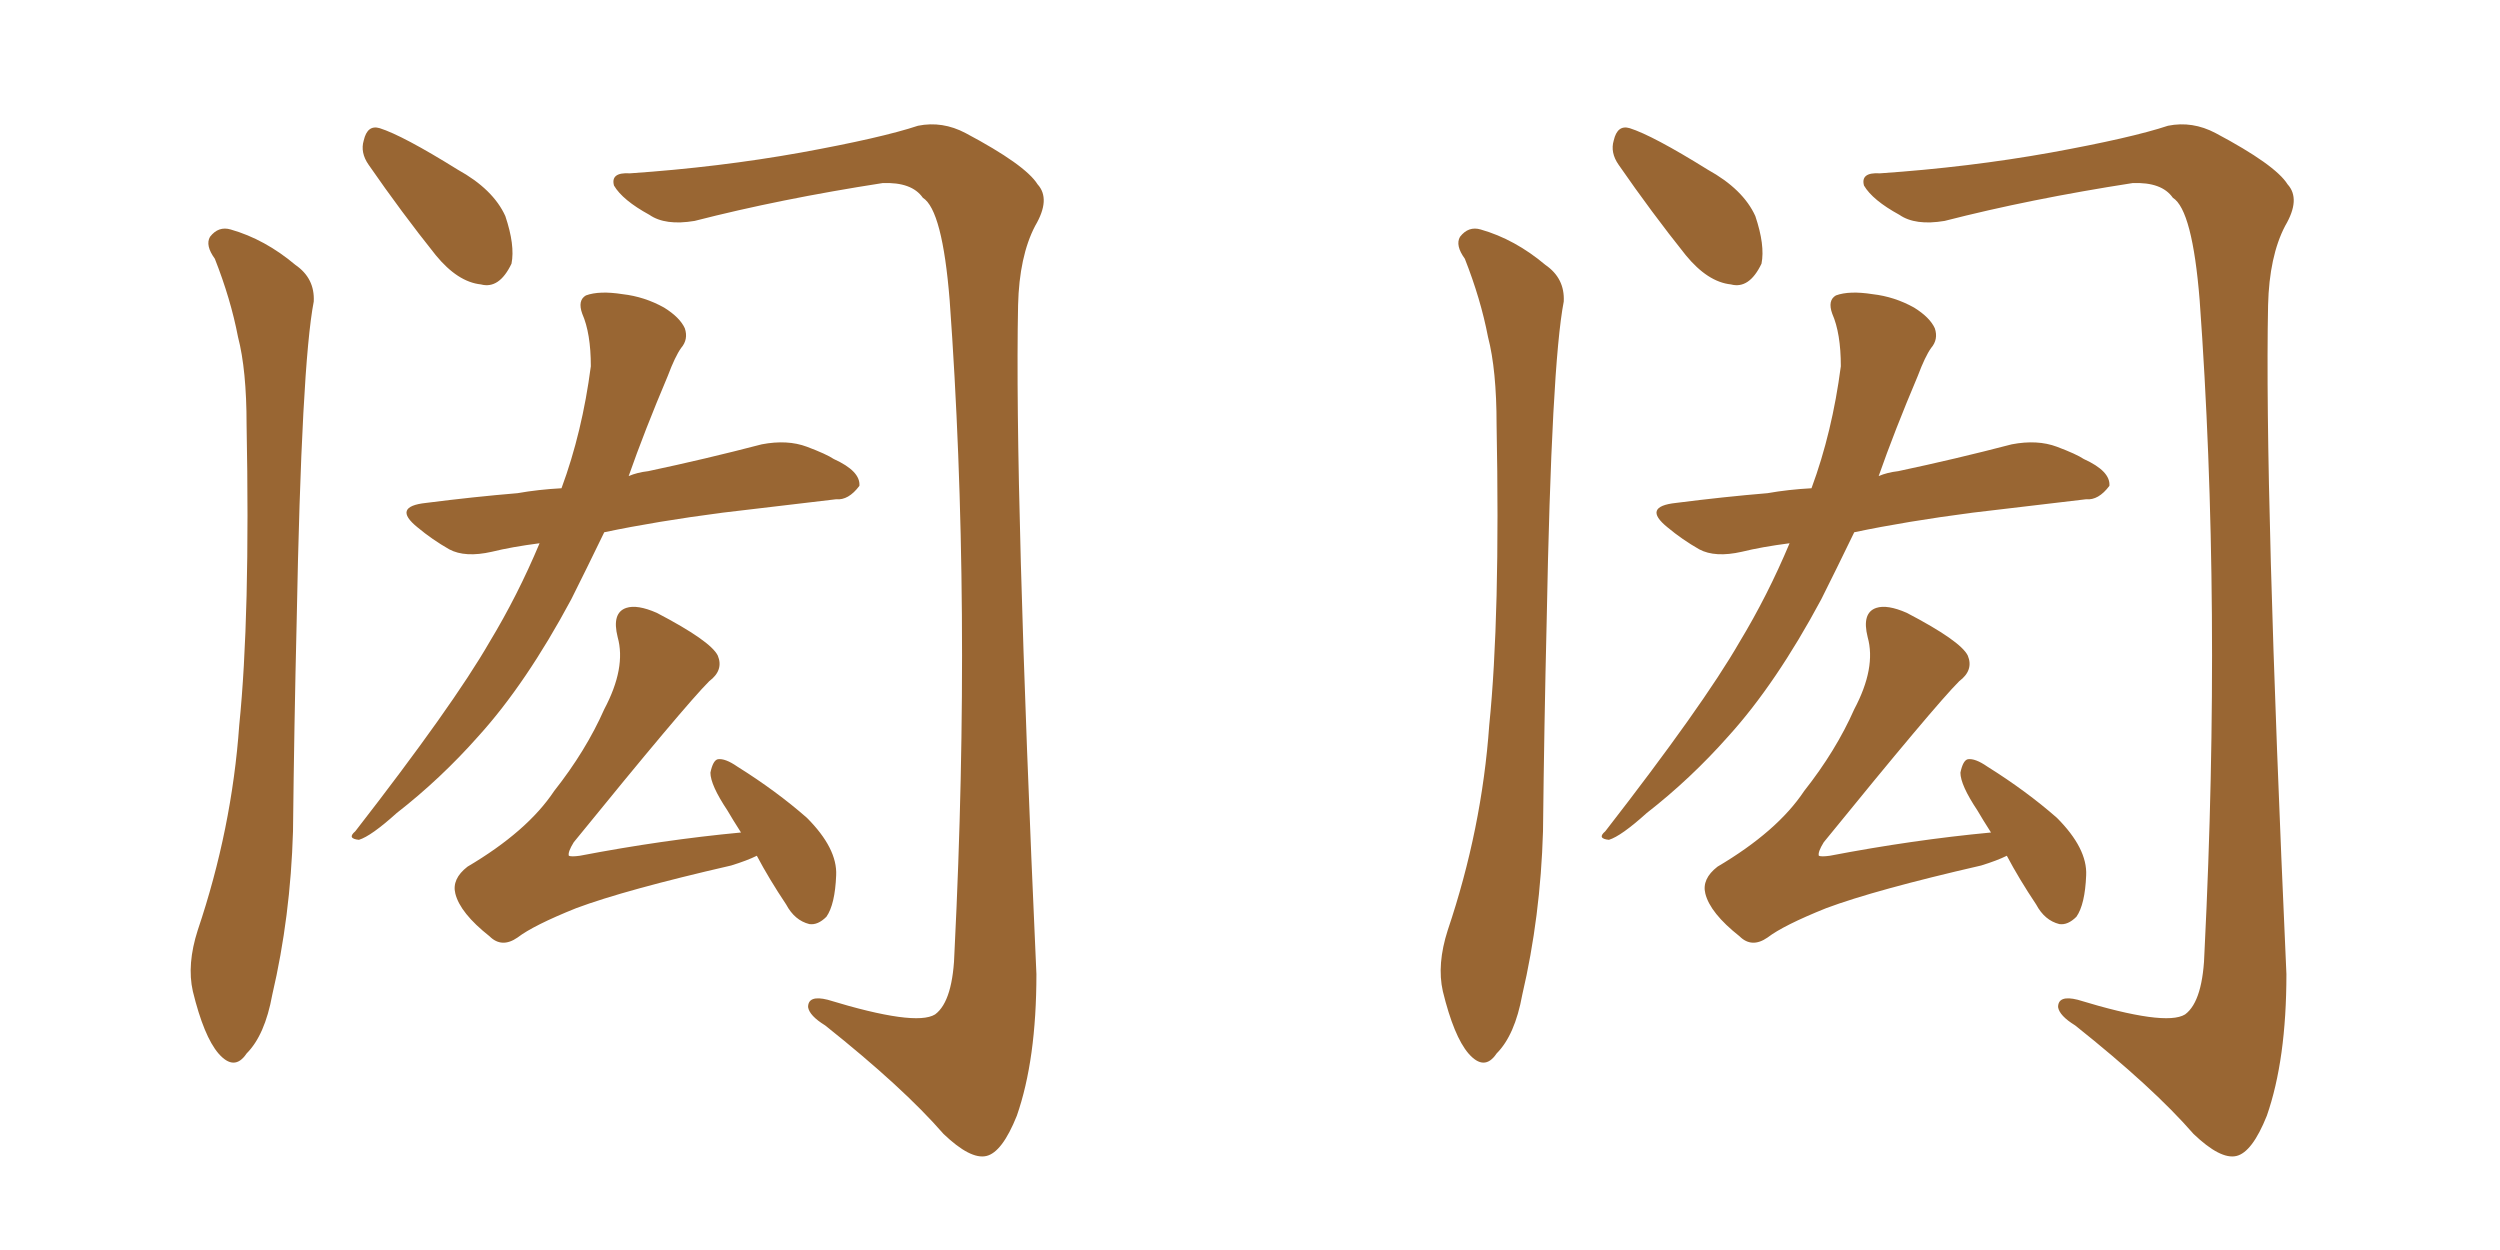 <svg xmlns="http://www.w3.org/2000/svg" xmlns:xlink="http://www.w3.org/1999/xlink" width="300" height="150"><path fill="#996633" padding="10" d="M64.75 65.19L64.75 65.19Q61.38 65.63 59.03 66.21L59.03 66.21Q55.81 66.94 53.91 65.92L53.91 65.92Q51.86 64.75 50.10 63.28L50.10 63.28Q47.02 60.79 51.12 60.35L51.12 60.35Q56.84 59.62 62.11 59.18L62.11 59.18Q64.60 58.74 67.38 58.59L67.38 58.59Q69.87 51.86 70.90 43.95L70.90 43.95Q70.90 39.99 69.87 37.65L69.87 37.65Q69.29 36.04 70.31 35.45L70.31 35.45Q71.92 34.86 74.71 35.30L74.71 35.30Q77.34 35.60 79.69 36.91L79.69 36.91Q81.59 38.09 82.18 39.40L82.18 39.40Q82.62 40.72 81.74 41.75L81.74 41.75Q81.01 42.77 80.13 45.12L80.13 45.12Q77.34 51.71 75.44 57.13L75.44 57.13Q76.46 56.69 77.78 56.54L77.78 56.54Q84.67 55.08 91.41 53.32L91.41 53.32Q94.48 52.73 96.83 53.61L96.83 53.61Q99.17 54.49 100.05 55.08L100.05 55.08Q103.27 56.54 103.13 58.30L103.13 58.30Q101.81 60.06 100.34 59.91L100.34 59.91Q94.19 60.64 86.72 61.52L86.72 61.52Q78.81 62.55 72.51 63.87L72.51 63.87Q70.31 68.41 68.55 71.92L68.55 71.92Q63.13 82.03 57.42 88.33L57.42 88.33Q52.88 93.46 47.61 97.56L47.61 97.56Q44.53 100.34 43.07 100.78L43.07 100.78Q41.60 100.63 42.63 99.76L42.63 99.76Q54.35 84.67 58.74 77.05L58.74 77.05Q62.11 71.48 64.75 65.19ZM90.82 102.69L90.82 102.69Q89.65 103.27 87.74 103.86L87.74 103.86Q75 106.79 69.14 108.98L69.14 108.98Q64.01 111.04 62.11 112.50L62.11 112.50Q60.21 113.82 58.74 112.35L58.74 112.35Q55.22 109.57 54.64 107.23L54.64 107.23Q54.20 105.47 56.10 104.00L56.10 104.00Q63.28 99.76 66.50 94.92L66.50 94.92Q70.31 90.09 72.51 85.11L72.51 85.11Q75.15 80.13 74.12 76.46L74.12 76.46Q73.39 73.54 75.15 72.95L75.15 72.95Q76.46 72.51 78.81 73.54L78.81 73.54Q85.25 76.90 86.13 78.66L86.13 78.66Q86.87 80.42 85.11 81.74L85.11 81.74Q82.18 84.67 68.85 101.07L68.85 101.07Q68.12 102.25 68.26 102.69L68.26 102.69Q68.55 102.83 69.58 102.69L69.58 102.69Q79.54 100.78 88.92 99.90L88.92 99.90Q87.89 98.29 87.30 97.27L87.30 97.27Q85.25 94.19 85.25 92.72L85.25 92.72Q85.55 91.26 86.13 91.11L86.13 91.11Q87.01 90.97 88.48 91.99L88.48 91.99Q93.16 94.92 96.83 98.14L96.83 98.14Q100.49 101.81 100.34 105.03L100.34 105.03Q100.20 108.54 99.17 110.01L99.17 110.01Q98.14 111.04 97.12 110.89L97.12 110.89Q95.36 110.45 94.34 108.54L94.34 108.54Q92.29 105.47 90.82 102.69ZM25.78 31.05L25.78 31.05Q24.61 29.44 25.20 28.42L25.20 28.42Q26.22 27.10 27.69 27.54L27.69 27.54Q31.79 28.71 35.45 31.79L35.45 31.79Q37.79 33.40 37.65 36.18L37.65 36.18Q36.18 43.80 35.60 74.56L35.60 74.56Q35.30 87.01 35.16 99.76L35.16 99.76Q34.86 110.01 32.67 119.38L32.67 119.38Q31.79 124.22 29.59 126.42L29.59 126.42Q28.13 128.61 26.22 126.42L26.22 126.42Q24.46 124.37 23.14 118.95L23.14 118.95Q22.41 115.72 23.73 111.62L23.73 111.62Q27.83 99.46 28.71 87.01L28.71 87.01Q30.03 73.97 29.59 50.98L29.59 50.98Q29.59 44.38 28.56 40.43L28.56 40.43Q27.69 35.89 25.78 31.05ZM44.24 19.78L44.24 19.78Q43.21 18.31 43.65 16.85L43.65 16.85Q44.09 14.94 45.56 15.38L45.56 15.38Q48.34 16.26 54.93 20.36L54.93 20.36Q59.18 22.71 60.64 25.93L60.64 25.93Q61.82 29.44 61.38 31.64L61.38 31.64Q59.91 34.72 57.71 34.13L57.71 34.13Q54.93 33.84 52.29 30.62L52.29 30.62Q48.19 25.49 44.24 19.78ZM75.59 20.80L75.59 20.80L75.59 20.80Q86.28 20.07 96.09 18.31L96.09 18.31Q105.76 16.55 110.16 15.09L110.16 15.09Q113.09 14.50 115.87 15.97L115.87 15.97Q123.05 19.78 124.51 22.12L124.51 22.12Q126.12 23.88 124.22 27.10L124.22 27.10Q122.31 30.76 122.17 36.62L122.17 36.62Q121.73 58.30 124.37 116.89L124.37 116.89Q124.37 127.15 122.02 133.89L122.02 133.89Q120.26 138.28 118.36 138.72L118.36 138.72Q116.46 139.16 113.23 136.08L113.23 136.08Q108.40 130.52 99.02 123.05L99.02 123.05Q97.12 121.88 96.97 120.85L96.97 120.85Q96.97 119.38 99.32 119.97L99.32 119.97Q109.86 123.19 112.21 121.73L112.21 121.73Q114.40 120.12 114.55 113.96L114.55 113.96Q116.60 72.51 113.96 36.04L113.96 36.04Q113.09 25.20 110.74 23.73L110.74 23.73Q109.42 21.83 105.91 21.97L105.91 21.97Q93.60 23.88 83.35 26.51L83.35 26.51Q79.83 27.10 77.93 25.78L77.93 25.78Q74.71 24.02 73.68 22.27L73.68 22.27Q73.24 20.65 75.59 20.80ZM214.75 65.19L214.75 65.19Q211.38 65.63 209.03 66.21L209.03 66.21Q205.81 66.94 203.91 65.92L203.91 65.92Q201.86 64.75 200.10 63.28L200.10 63.28Q197.02 60.79 201.12 60.35L201.12 60.35Q206.84 59.62 212.11 59.18L212.11 59.18Q214.60 58.74 217.38 58.59L217.38 58.59Q219.87 51.86 220.90 43.95L220.90 43.95Q220.90 39.99 219.87 37.65L219.87 37.65Q219.29 36.04 220.31 35.45L220.31 35.45Q221.92 34.86 224.71 35.30L224.71 35.30Q227.34 35.60 229.69 36.91L229.69 36.91Q231.59 38.09 232.18 39.40L232.18 39.40Q232.62 40.72 231.74 41.75L231.74 41.75Q231.01 42.77 230.13 45.12L230.13 45.12Q227.34 51.71 225.44 57.13L225.44 57.13Q226.46 56.69 227.78 56.54L227.78 56.54Q234.67 55.08 241.41 53.32L241.41 53.32Q244.48 52.73 246.83 53.61L246.83 53.61Q249.17 54.49 250.05 55.08L250.05 55.08Q253.27 56.54 253.13 58.30L253.13 58.30Q251.81 60.06 250.34 59.91L250.34 59.91Q244.19 60.64 236.72 61.52L236.72 61.52Q228.81 62.55 222.51 63.87L222.51 63.87Q220.31 68.41 218.55 71.92L218.55 71.92Q213.13 82.03 207.42 88.33L207.42 88.33Q202.88 93.46 197.61 97.56L197.61 97.56Q194.53 100.34 193.07 100.78L193.07 100.78Q191.60 100.63 192.63 99.76L192.63 99.76Q204.35 84.67 208.74 77.05L208.74 77.05Q212.11 71.48 214.75 65.19ZM240.82 102.69L240.82 102.69Q239.65 103.27 237.74 103.86L237.74 103.86Q225 106.79 219.14 108.98L219.14 108.98Q214.01 111.04 212.11 112.50L212.11 112.50Q210.21 113.82 208.74 112.35L208.74 112.35Q205.22 109.57 204.64 107.23L204.64 107.23Q204.20 105.47 206.10 104.00L206.10 104.00Q213.28 99.76 216.50 94.92L216.50 94.92Q220.31 90.09 222.51 85.11L222.51 85.11Q225.15 80.13 224.12 76.46L224.12 76.46Q223.39 73.54 225.15 72.95L225.15 72.95Q226.46 72.51 228.81 73.54L228.81 73.54Q235.25 76.90 236.13 78.66L236.13 78.66Q236.87 80.42 235.11 81.74L235.11 81.74Q232.18 84.67 218.85 101.07L218.85 101.07Q218.12 102.25 218.26 102.69L218.26 102.69Q218.55 102.83 219.58 102.69L219.58 102.69Q229.54 100.78 238.92 99.90L238.92 99.90Q237.89 98.29 237.30 97.27L237.30 97.27Q235.25 94.19 235.25 92.72L235.25 92.72Q235.55 91.26 236.13 91.11L236.13 91.11Q237.01 90.97 238.48 91.99L238.48 91.99Q243.16 94.92 246.83 98.14L246.83 98.14Q250.49 101.81 250.34 105.03L250.34 105.03Q250.20 108.54 249.17 110.01L249.17 110.01Q248.14 111.04 247.12 110.89L247.12 110.89Q245.36 110.45 244.34 108.54L244.34 108.54Q242.29 105.47 240.82 102.69ZM175.78 31.05L175.78 31.05Q174.61 29.44 175.20 28.42L175.20 28.42Q176.22 27.10 177.69 27.54L177.69 27.54Q181.79 28.71 185.45 31.79L185.45 31.79Q187.79 33.40 187.65 36.18L187.65 36.18Q186.18 43.80 185.60 74.56L185.60 74.56Q185.30 87.01 185.16 99.76L185.16 99.76Q184.86 110.01 182.67 119.38L182.67 119.38Q181.79 124.22 179.59 126.42L179.59 126.42Q178.13 128.61 176.22 126.42L176.22 126.42Q174.46 124.37 173.14 118.95L173.14 118.95Q172.41 115.72 173.73 111.62L173.73 111.62Q177.83 99.46 178.71 87.01L178.71 87.01Q180.03 73.97 179.59 50.98L179.59 50.98Q179.59 44.38 178.56 40.43L178.56 40.43Q177.69 35.89 175.78 31.05ZM194.24 19.78L194.24 19.78Q193.21 18.31 193.65 16.85L193.65 16.85Q194.09 14.94 195.56 15.38L195.56 15.38Q198.34 16.26 204.93 20.36L204.93 20.36Q209.18 22.71 210.64 25.93L210.64 25.93Q211.82 29.44 211.38 31.64L211.38 31.64Q209.91 34.72 207.71 34.13L207.71 34.13Q204.93 33.84 202.29 30.62L202.29 30.62Q198.19 25.49 194.24 19.78ZM225.59 20.80L225.59 20.80L225.59 20.80Q236.28 20.07 246.09 18.31L246.09 18.31Q255.76 16.55 260.16 15.09L260.16 15.09Q263.09 14.50 265.87 15.97L265.87 15.97Q273.05 19.78 274.51 22.12L274.51 22.12Q276.12 23.88 274.22 27.10L274.22 27.10Q272.31 30.76 272.17 36.62L272.17 36.62Q271.73 58.30 274.37 116.89L274.37 116.89Q274.37 127.15 272.02 133.89L272.02 133.89Q270.26 138.28 268.36 138.72L268.36 138.72Q266.46 139.16 263.23 136.08L263.23 136.08Q258.40 130.52 249.02 123.05L249.02 123.05Q247.12 121.88 246.97 120.85L246.97 120.85Q246.97 119.38 249.32 119.97L249.32 119.97Q259.86 123.19 262.21 121.73L262.21 121.73Q264.40 120.12 264.55 113.96L264.55 113.96Q266.60 72.51 263.96 36.04L263.96 36.04Q263.09 25.20 260.74 23.73L260.74 23.73Q259.42 21.83 255.91 21.97L255.91 21.97Q243.60 23.88 233.35 26.51L233.35 26.51Q229.83 27.10 227.93 25.78L227.93 25.78Q224.71 24.02 223.68 22.27L223.68 22.27Q223.24 20.65 225.59 20.80Z"/></svg>